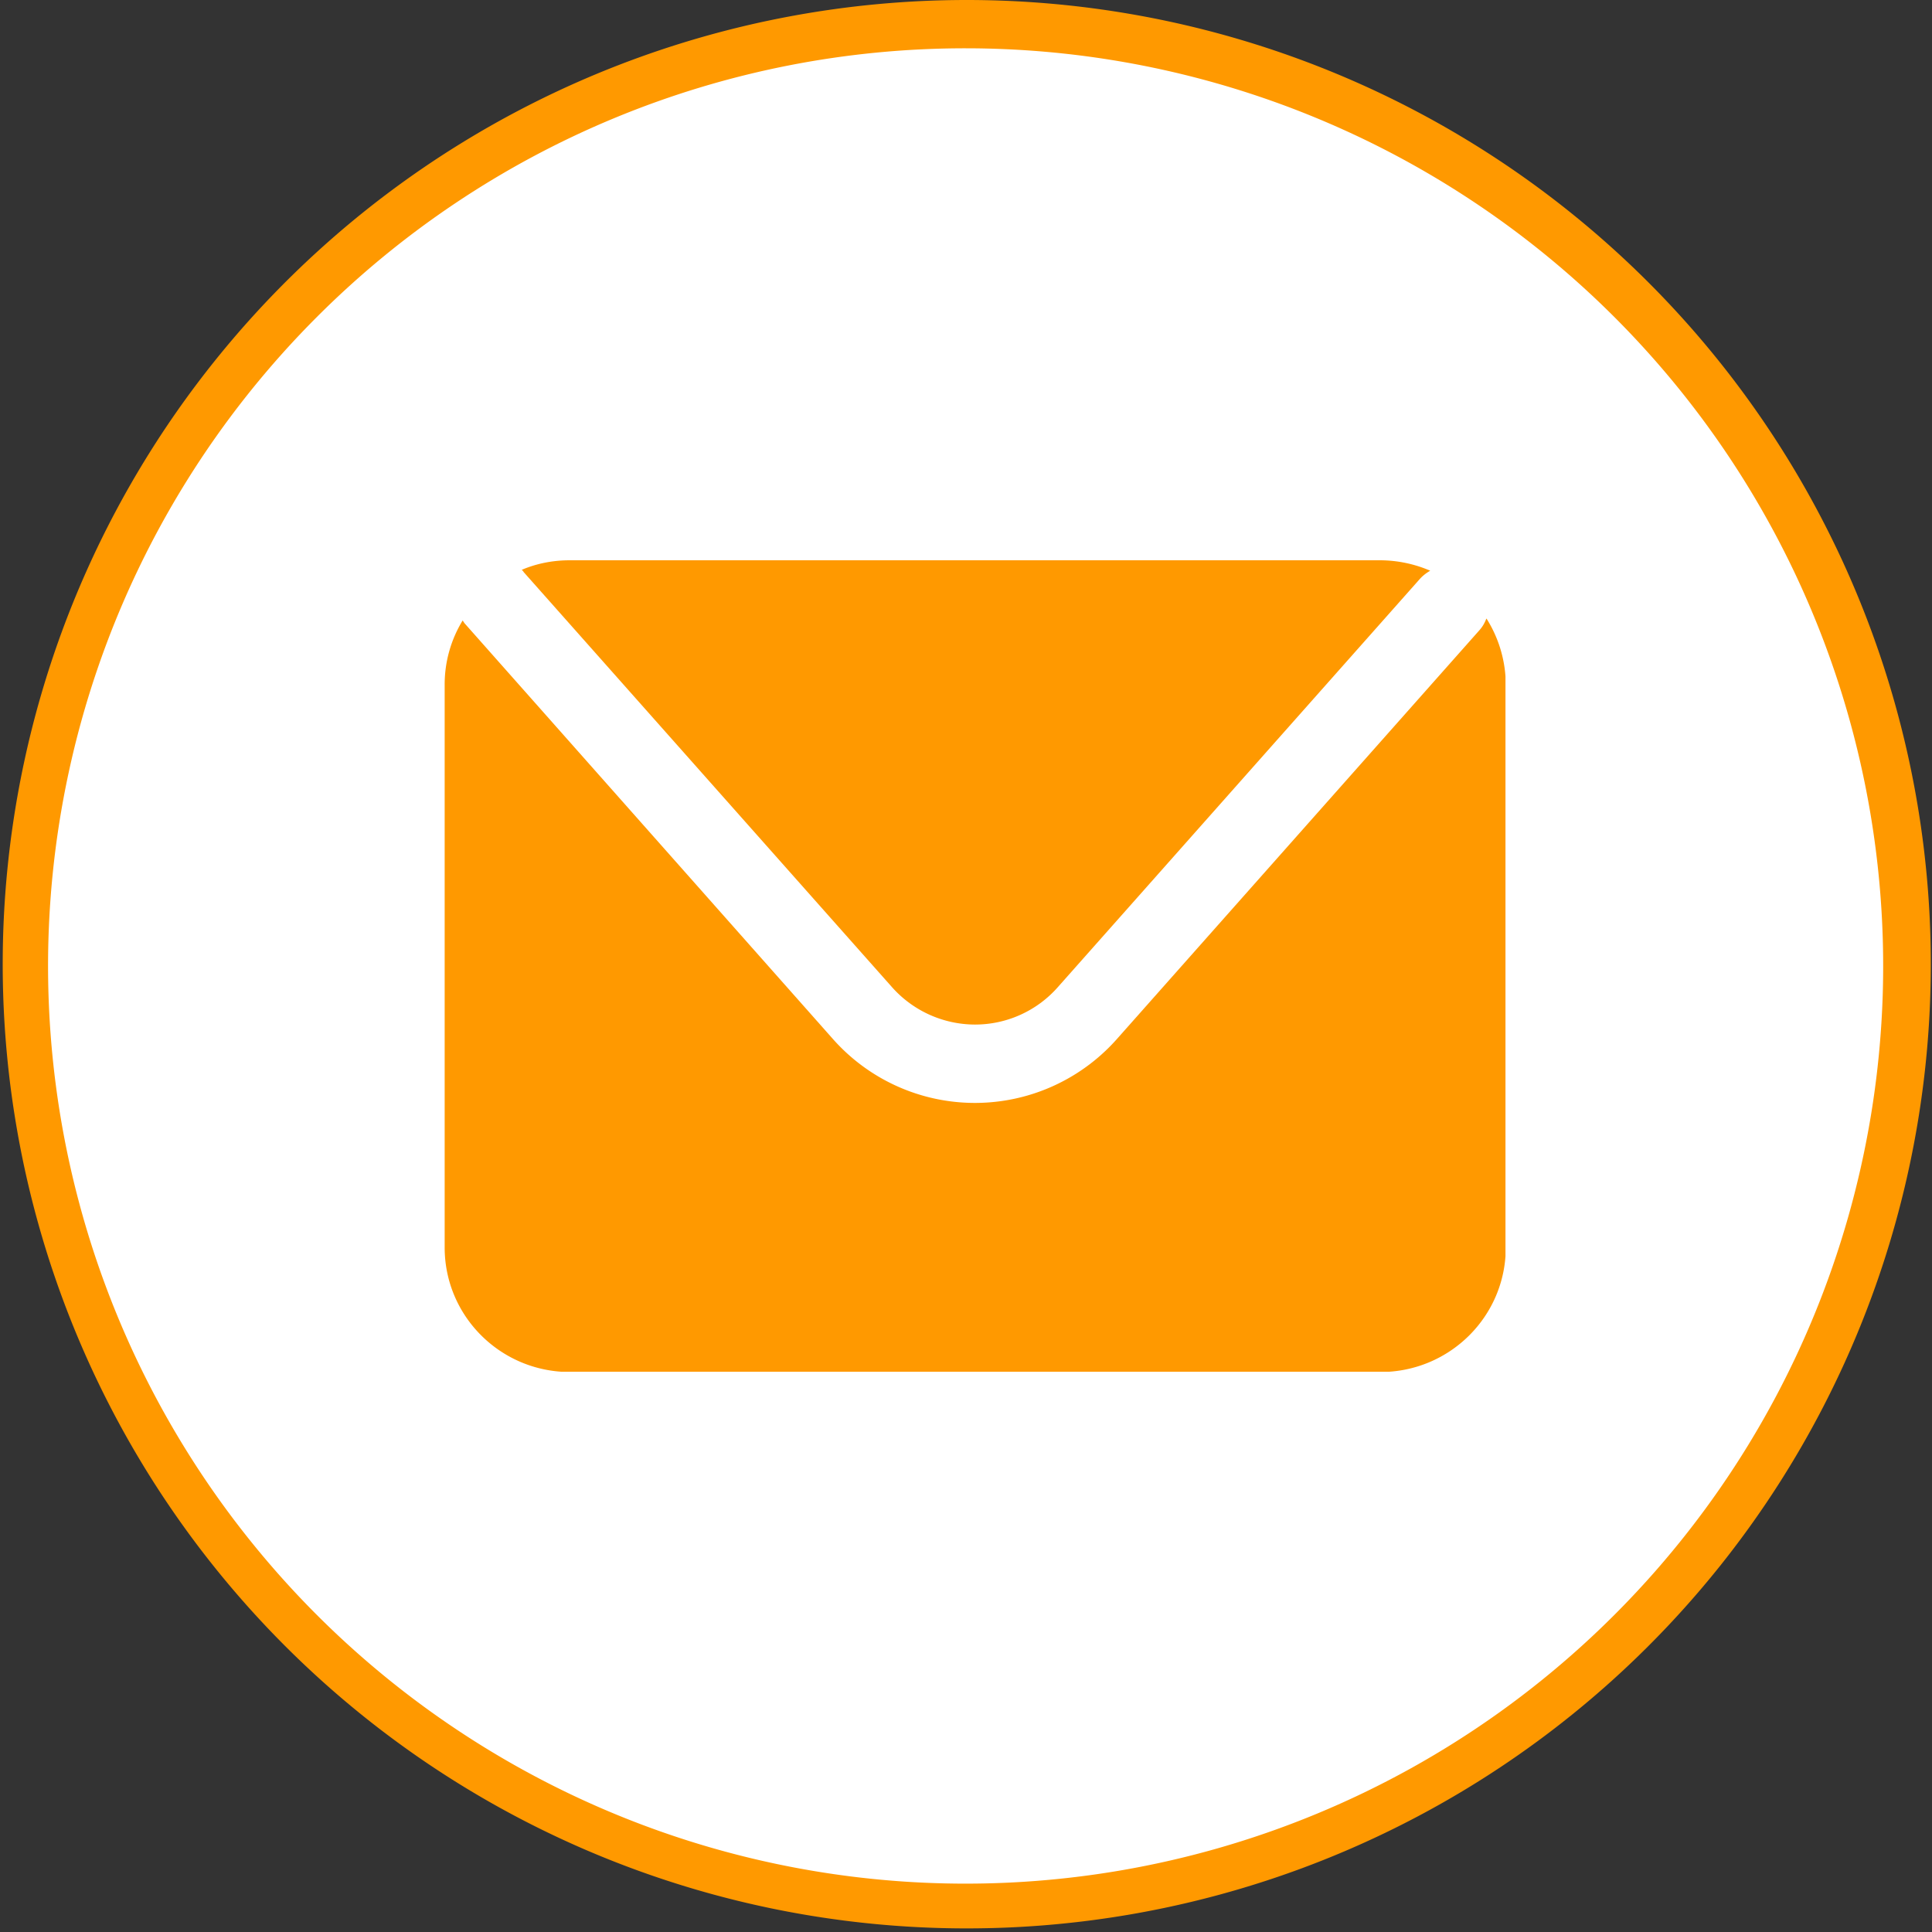 <?xml version="1.0" encoding="UTF-8"?> <svg xmlns="http://www.w3.org/2000/svg" width="100" height="100" viewBox="0 0 100 100" fill="none"><rect x="0" y="0" width="100" height="100" fill="#333333" stroke="none"/><g clip-path="url(#ve01e5aura)"><path d="M49.992 98.437a48.425 48.425 0 0 0 44.8-29.847 48.445 48.445 0 0 0-10.449-52.813A48.428 48.428 0 0 0 1.64 50a48.441 48.441 0 0 0 14.158 34.223 48.426 48.426 0 0 0 34.194 14.214z" fill="#fff"></path><path d="M49.992 2.5a47.488 47.488 0 0 1 30.126 10.79A47.501 47.501 0 0 1 91.859 72.4a47.495 47.495 0 0 1-55.675 23.05 47.493 47.493 0 0 1-25.698-19.07 47.506 47.506 0 0 1 5.918-59.975A47.43 47.43 0 0 1 49.992 2.5zm0-2.5A49.894 49.894 0 0 0 16.5 12.956 49.909 49.909 0 0 0 40.33 98.86a49.892 49.892 0 0 0 35.38-6.157 49.905 49.905 0 0 0 22.084-28.324 49.916 49.916 0 0 0-2.651-35.819A49.902 49.902 0 0 0 49.992 0z" fill="#F90"></path><g clip-path="url(#w8zq8h87wb)" fill="#F90"><path d="m27.083 29.586 19.094 21.517a5.765 5.765 0 0 0 4.285 1.928 5.71 5.71 0 0 0 4.284-1.928L73.5 29.956c.155-.17.341-.308.528-.416a6.604 6.604 0 0 0-2.593-.54H29.49c-.885 0-1.723.17-2.484.494l.093.092h-.015z"></path><path d="M76.93 32.023a1.827 1.827 0 0 1-.373.617L57.804 53.787a9.818 9.818 0 0 1-14.685 0L24.04 32.255l-.093-.14a6.35 6.35 0 0 0-.931 3.317v29.136c0 3.563 2.903 6.448 6.489 6.448H71.45c3.586 0 6.489-2.885 6.489-6.448v-29.12a6.454 6.454 0 0 0-.994-3.425h-.015z"></path></g></g><defs><clipPath id="ve01e5aura"><path fill="#fff" d="M0 0h100v100H0z"></path></clipPath><clipPath id="w8zq8h87wb"><path fill="#fff" transform="translate(23 29)" d="M0 0h54.923v42H0z"></path></clipPath></defs></svg> 